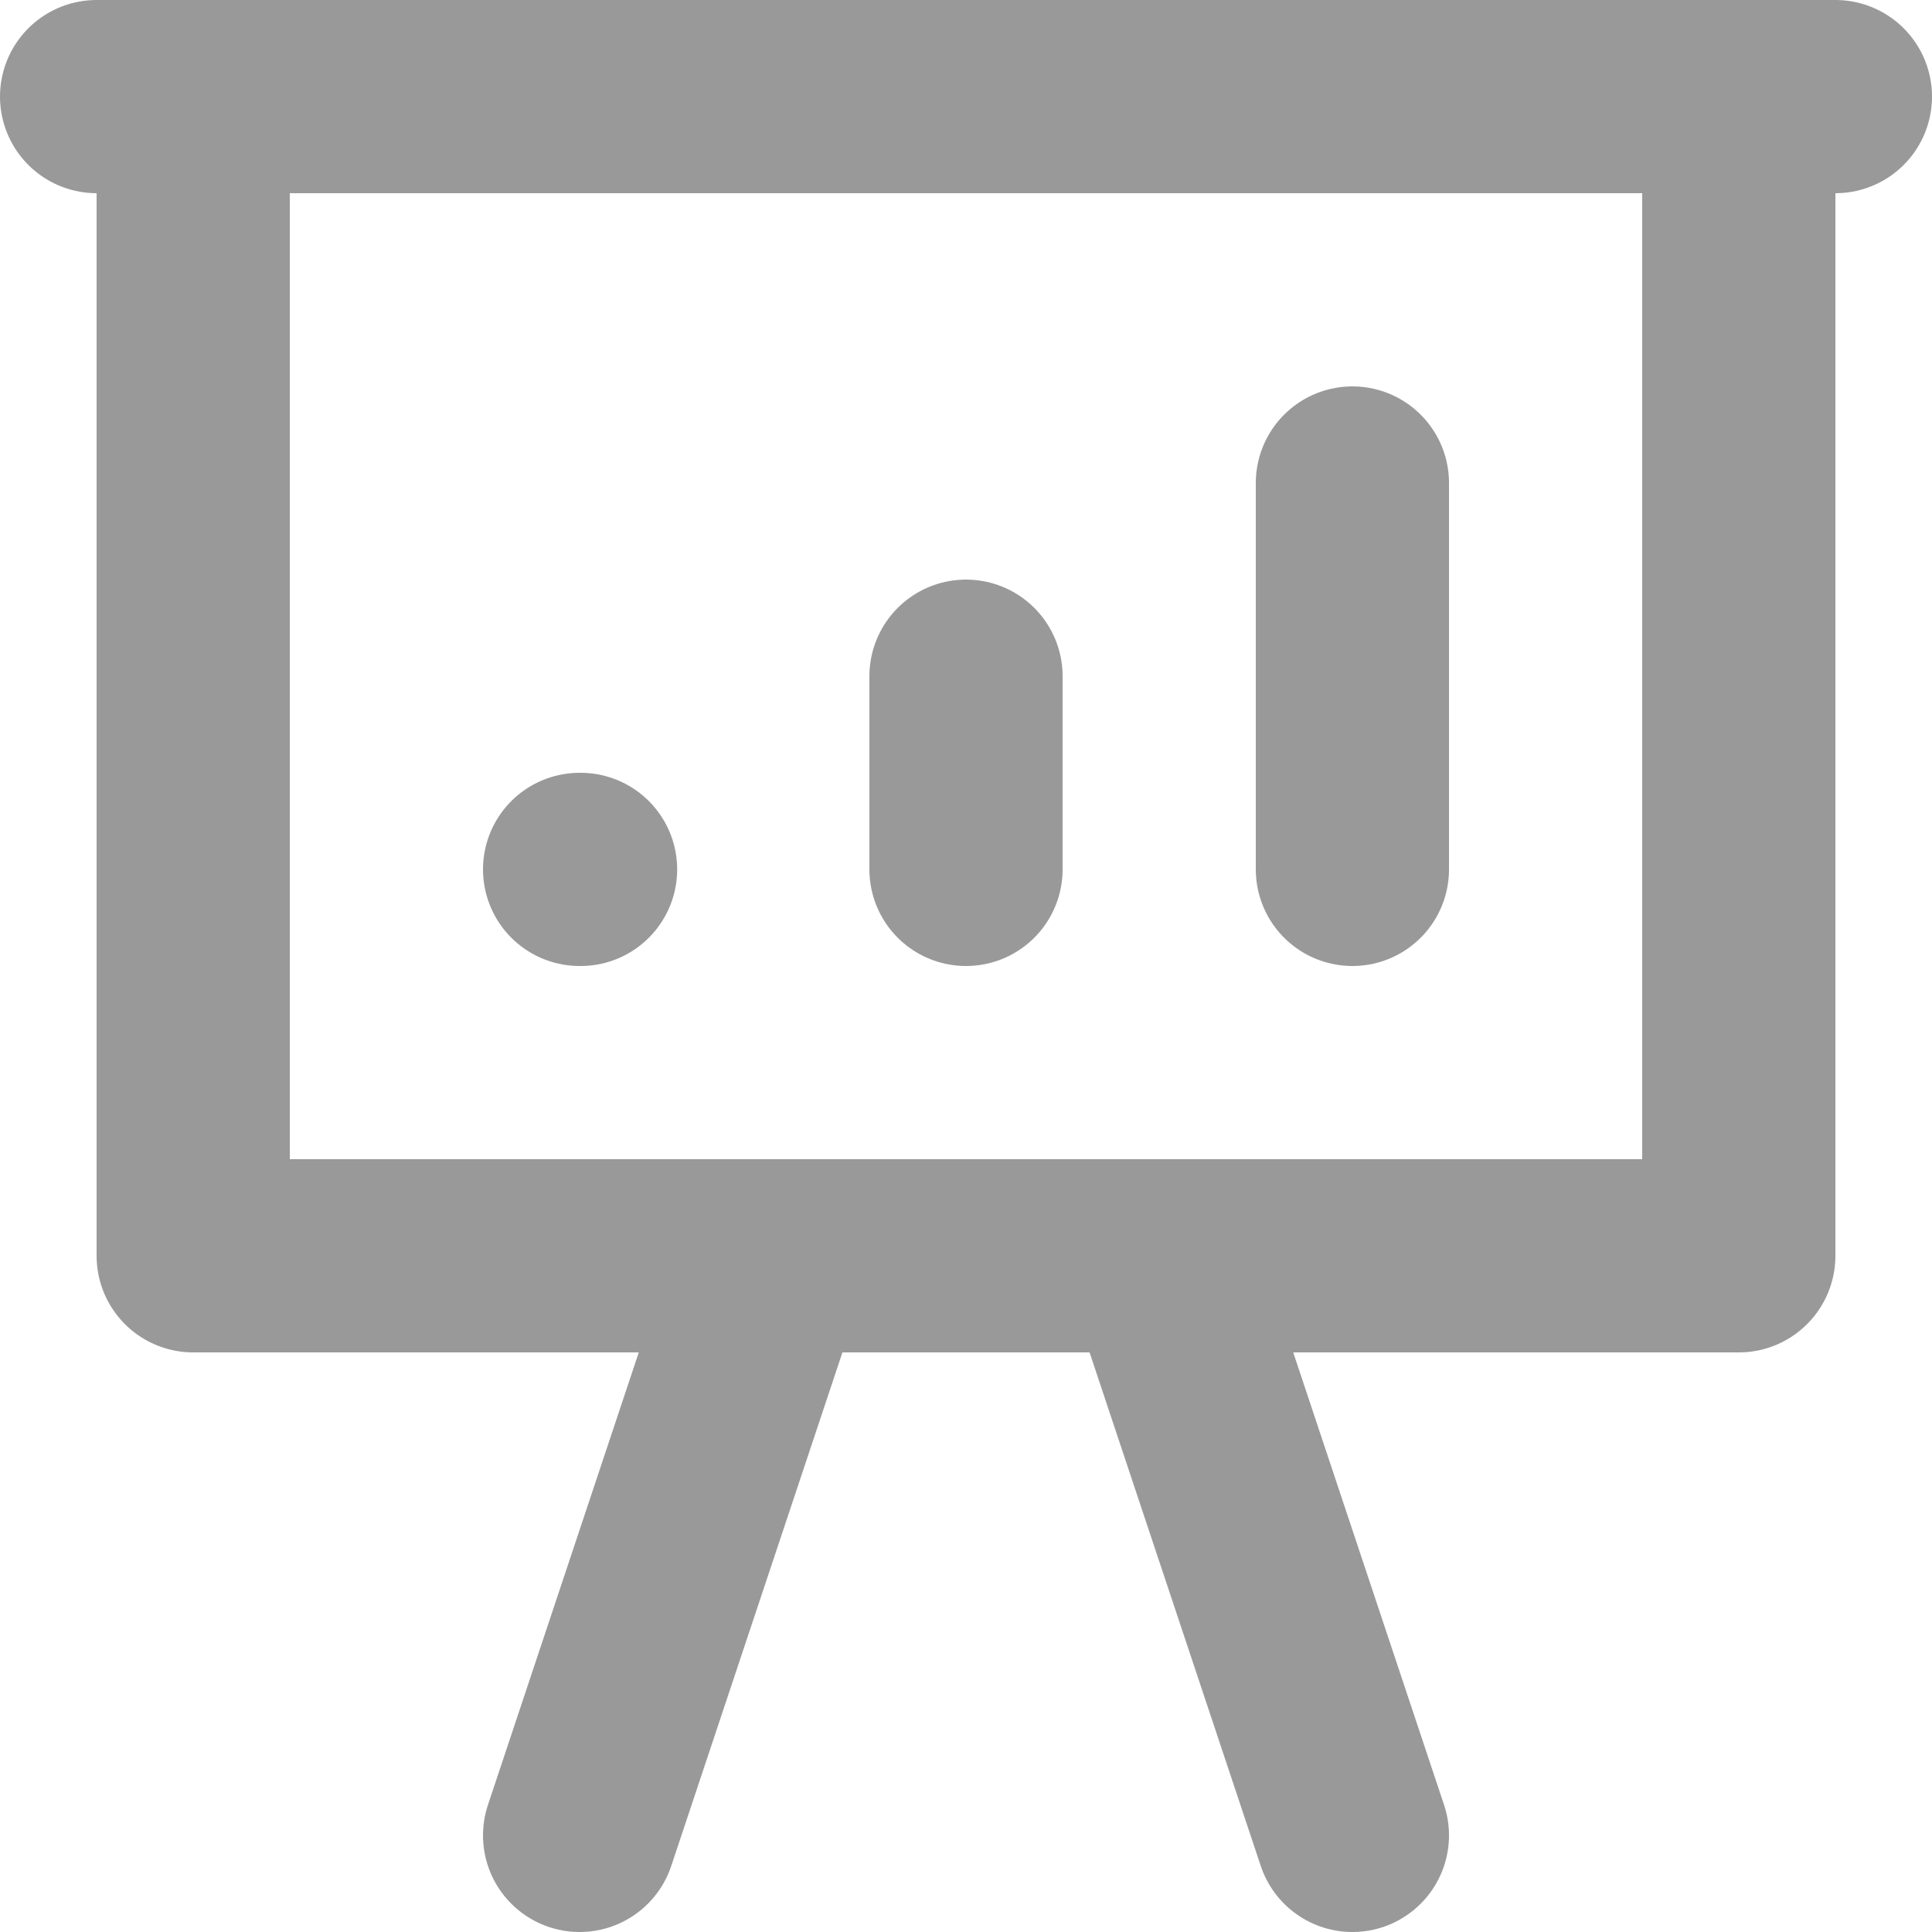 <?xml version="1.0" encoding="UTF-8"?> <svg xmlns="http://www.w3.org/2000/svg" width="20" height="20" viewBox="0 0 20 20" fill="none"><path d="M10 7V9M14 9V5M6 9H6.01M1 1H2M2 1H18M2 1V13H8M19 1H18M18 1V13H12M12 13H8M12 13L14 19M8 13L6 19" stroke="#999999" stroke-width="2" stroke-linecap="round" stroke-linejoin="round"></path></svg> 